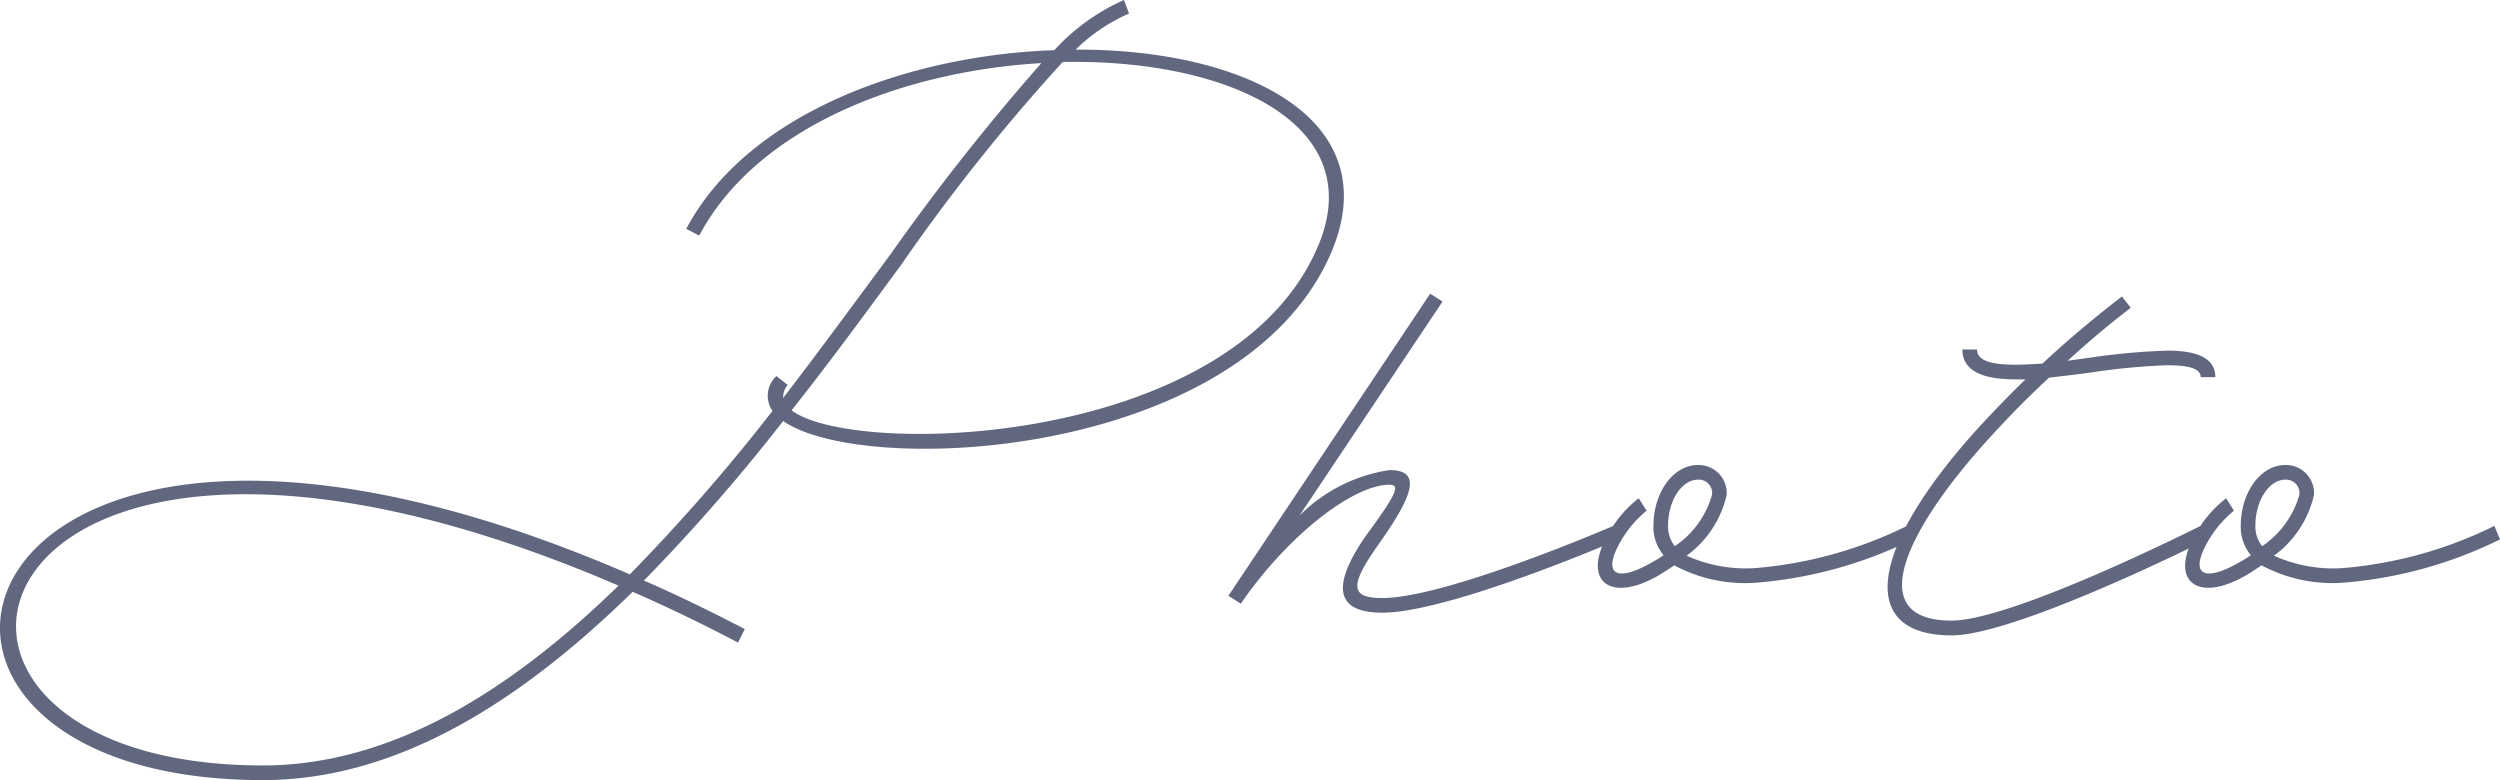 <svg xmlns="http://www.w3.org/2000/svg" width="84.272" height="26.296" viewBox="0 0 84.272 26.296">
  <path id="パス_16553" data-name="パス 16553" d="M-5.681-17.86a6.014,6.014,0,0,1,1.8-1.216l-.171-.456A7.059,7.059,0,0,0-6.4-17.841c-4.959.171-10.355,2.147-12.407,6.023l.437.228c1.957-3.686,6.916-5.548,11.533-5.814a76.9,76.9,0,0,0-5.111,6.479c-1.14,1.539-2.337,3.173-3.591,4.807a.615.615,0,0,1,.152-.437l-.38-.3A.894.894,0,0,0-15.9-5.681,63.988,63.988,0,0,1-20.71-.171c-23.066-9.994-27.569,6.935-12.369,6.935,4.579,0,8.74-2.7,12.464-6.346,1.14.494,2.318,1.064,3.553,1.71l.228-.456c-1.178-.608-2.3-1.159-3.4-1.634a63.384,63.384,0,0,0,4.693-5.377C-12.768-3.42-.076-4.066,2.926-11,4.864-15.523.019-17.879-5.681-17.86ZM2.47-11.191C-.437-4.446-13.148-4.1-15.257-5.7c1.311-1.653,2.546-3.344,3.705-4.921a64.966,64.966,0,0,1,5.434-6.821C-.57-17.556,4.275-15.352,2.47-11.191ZM-33.079,6.27C-47.348,6.27-43.206-9.31-21.09.209-24.7,3.724-28.709,6.27-33.079,6.27ZM12.445-1.805S6.821.627,4.655.627C3.591.627,3.534.228,4.5-1.14c1.159-1.634,1.539-2.546.4-2.546a5.4,5.4,0,0,0-3.04,1.539l4.826-7.22L6.27-9.633-.418.38-.532.551l.418.266L-.1.8.019.627C1.558-1.539,3.686-3.192,4.9-3.192c.38,0,.228.323-.817,1.748-1.178,1.71-.969,2.565.57,2.565,2.28,0,7.98-2.47,7.98-2.47Zm10.089.456-.19-.456A14.12,14.12,0,0,1,17.195-.38,4.852,4.852,0,0,1,14.915-.8,3.5,3.5,0,0,0,16.264-2.85a.948.948,0,0,0-.969-1.007c-.836,0-1.5.931-1.5,2.052a1.488,1.488,0,0,0,.342.988,4.546,4.546,0,0,1-.4.247c-1.2.684-1.672.4-1.064-.684a3.749,3.749,0,0,1,.893-1.064L13.3-2.736A3.878,3.878,0,0,0,12.255-1.5c-.874,1.539.057,2.318,1.71,1.368.19-.114.361-.228.532-.342a5.074,5.074,0,0,0,2.7.589A14.514,14.514,0,0,0,22.534-1.349Zm-8.246-.456c0-.874.475-1.558,1.007-1.558a.451.451,0,0,1,.475.513,3.117,3.117,0,0,1-1.254,1.729A1.061,1.061,0,0,1,14.288-1.805Zm9.557,3.192c-3.04,0-1.52-3.1,1.311-6.194.608-.665,1.273-1.349,1.976-1.995.494-.057,1.007-.114,1.52-.19a22.061,22.061,0,0,1,2.47-.228c.779,0,1.121.133,1.121.4h.494c0-.608-.551-.893-1.615-.893a22.488,22.488,0,0,0-2.546.228l-.817.114c.684-.627,1.406-1.235,2.128-1.786l-.3-.38c-.912.7-1.824,1.463-2.679,2.261-.323.019-.627.038-.912.038-.912,0-1.292-.171-1.292-.513h-.494c0,.684.608,1.007,1.786,1.007h.342c-.551.532-1.064,1.064-1.558,1.6-3.724,4.085-4.142,7.03-.931,7.03,2.185,0,8.607-3.23,8.607-3.23l-.228-.456S25.916,1.387,23.845,1.387ZM42.332-1.349l-.19-.456A14.12,14.12,0,0,1,36.993-.38,4.852,4.852,0,0,1,34.713-.8,3.5,3.5,0,0,0,36.062-2.85a.948.948,0,0,0-.969-1.007c-.836,0-1.5.931-1.5,2.052a1.488,1.488,0,0,0,.342.988,4.546,4.546,0,0,1-.4.247c-1.2.684-1.672.4-1.064-.684a3.748,3.748,0,0,1,.893-1.064L33.1-2.736A3.878,3.878,0,0,0,32.053-1.5C31.179.038,32.11.817,33.763-.133c.19-.114.361-.228.532-.342a5.074,5.074,0,0,0,2.7.589A14.514,14.514,0,0,0,42.332-1.349Zm-8.246-.456c0-.874.475-1.558,1.007-1.558a.451.451,0,0,1,.475.513,3.117,3.117,0,0,1-1.254,1.729A1.061,1.061,0,0,1,34.086-1.805Z" transform="translate(41.94 19.532)" fill="#61677f"/>
</svg>

